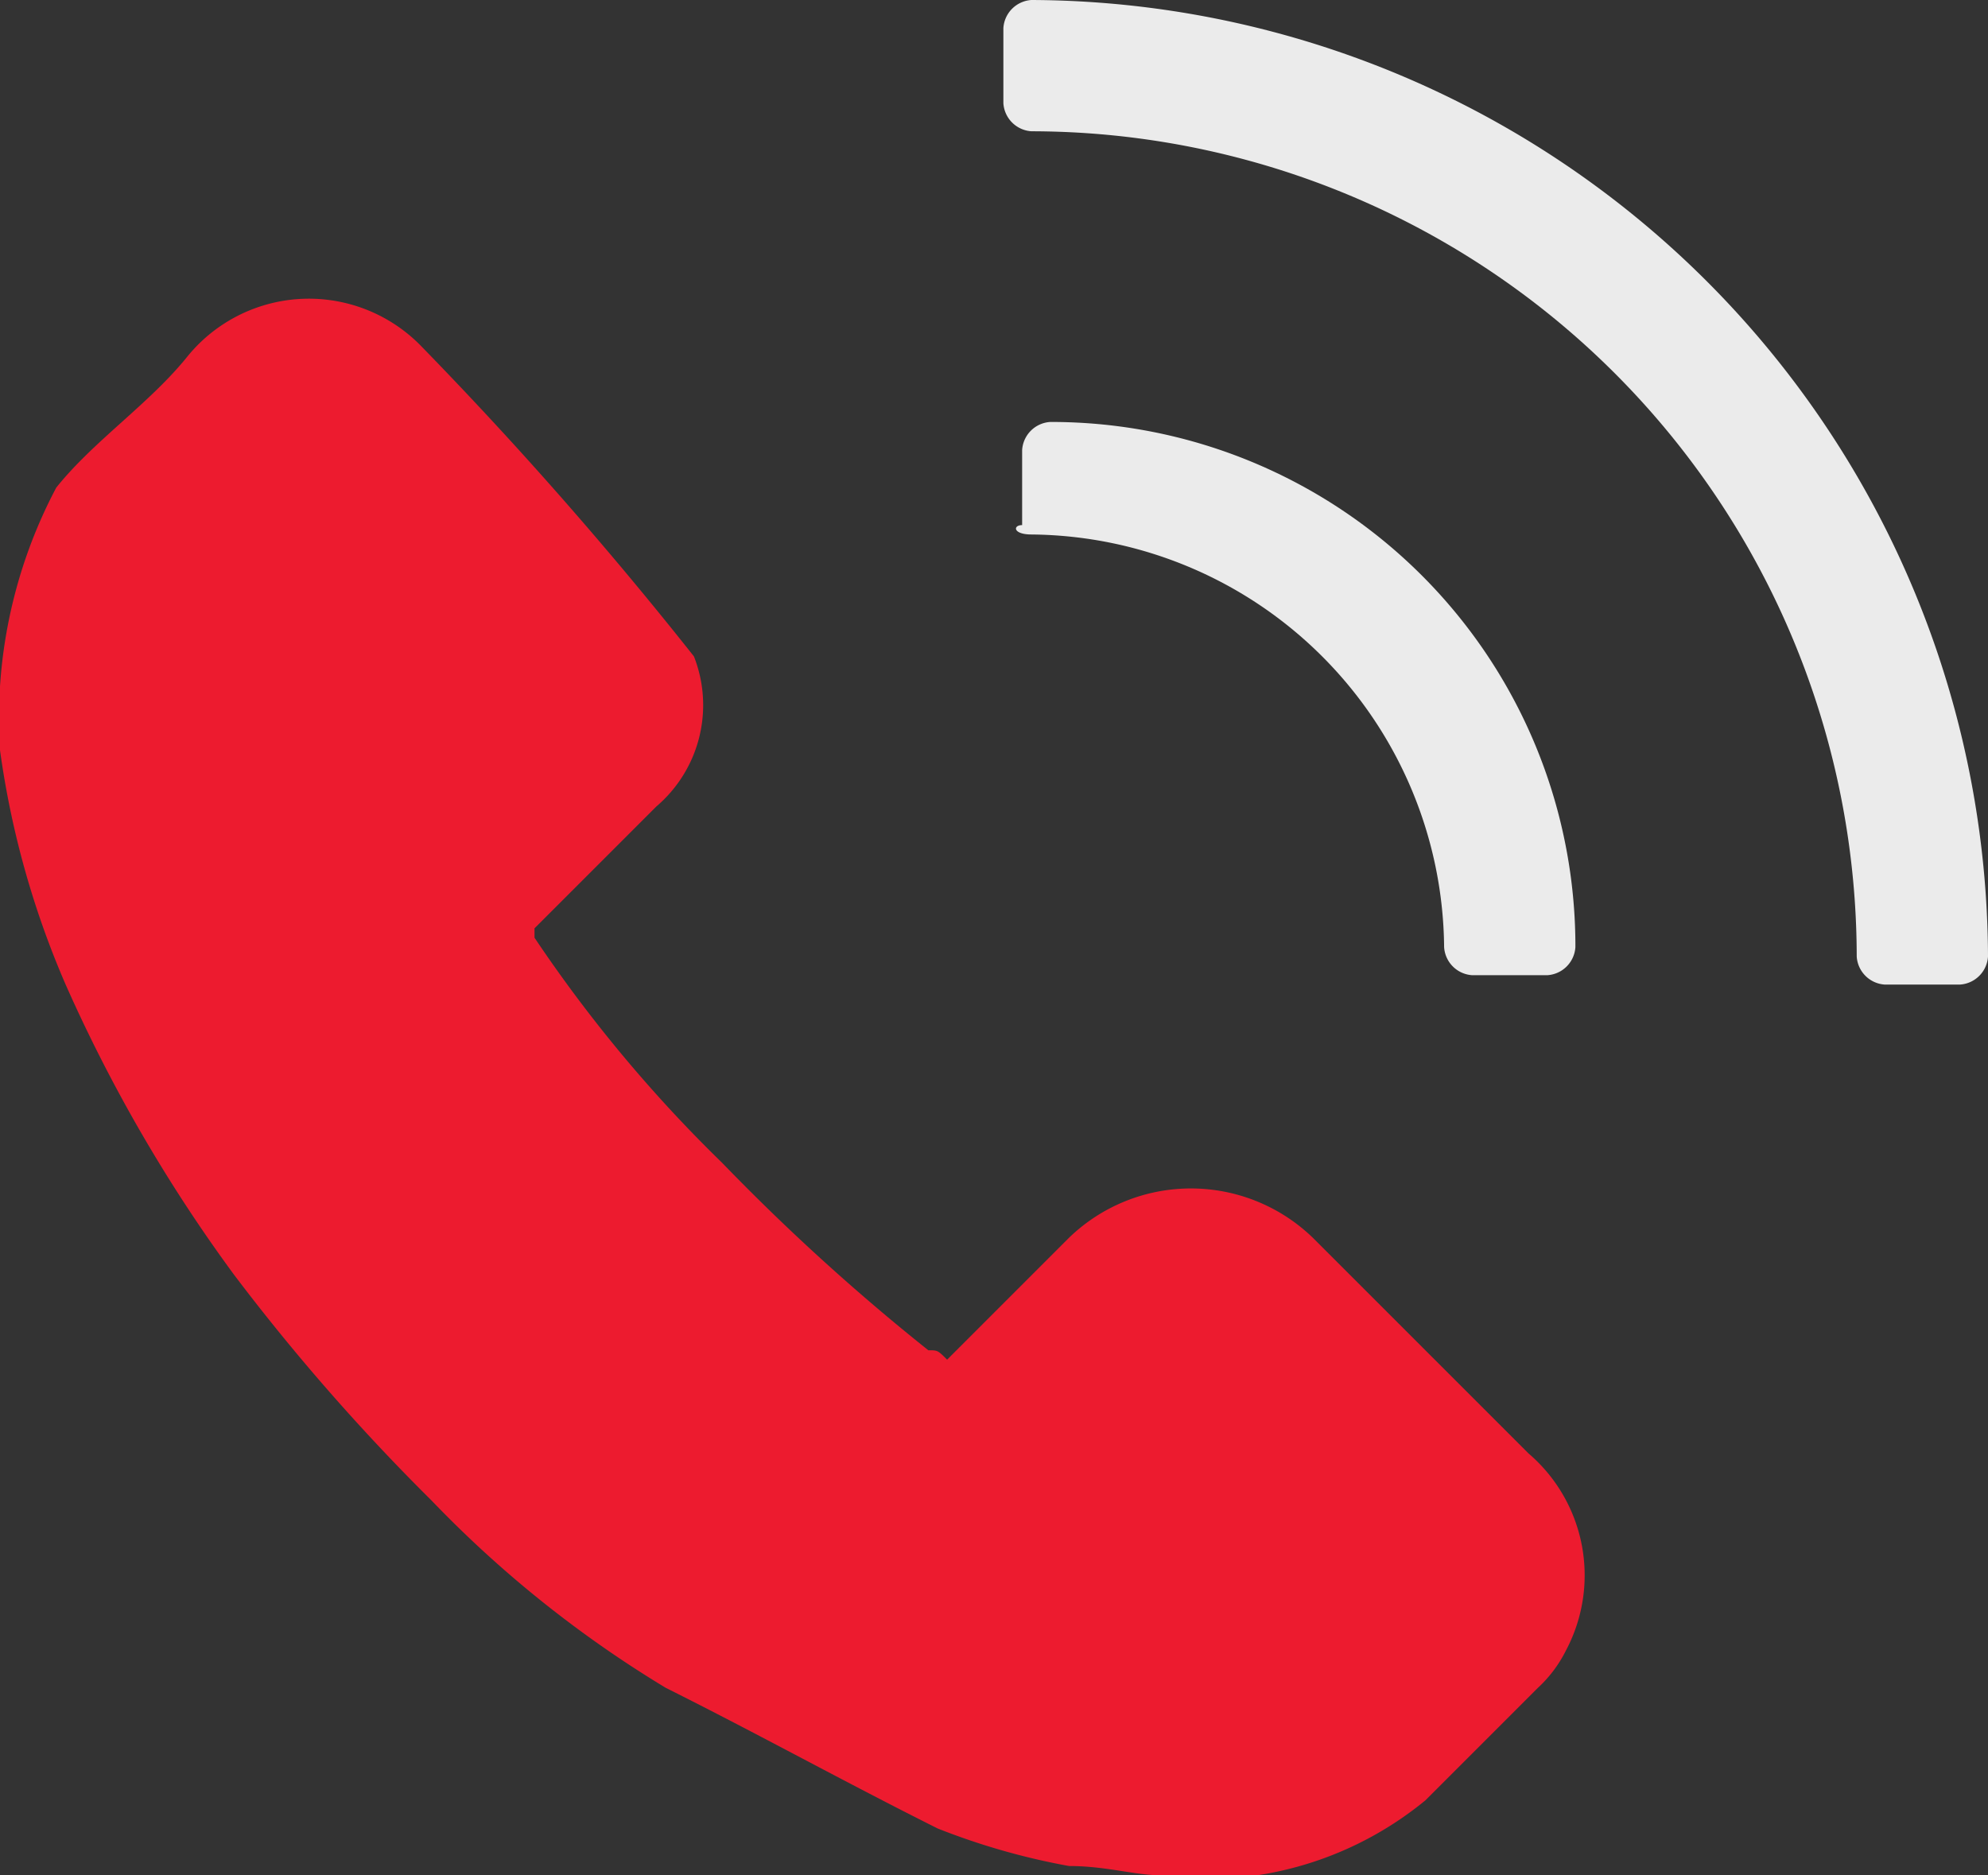 <svg xmlns="http://www.w3.org/2000/svg" viewBox="0 0 21.2 20"><rect x="0" y="0" width="21.2" height="20" fill="#333333" stroke="none"/><defs><style>.cls-1{fill:#ed1b2f;}.cls-2{fill:#ebebeb;}</style></defs><title>Asset 1</title><g id="Layer_2" data-name="Layer 2"><g id="Layer_1-2" data-name="Layer 1"><path class="cls-1" d="M14,13.2a1.87,1.87,0,0,0-2.6,0l-1.3,1.3c-.1-.1-.1-.1-.2-.1a23,23,0,0,1-2.2-2,15,15,0,0,1-2-2.4V9.9l.7-.7L7,8.6A1.42,1.42,0,0,0,7.4,7,42.83,42.83,0,0,0,4.5,3.7,1.67,1.67,0,0,0,2,3.8c-.4.5-1,.9-1.4,1.4A5.26,5.26,0,0,0,0,8a9.55,9.55,0,0,0,.7,2.5,16.54,16.54,0,0,0,1.8,3.1A22.53,22.53,0,0,0,4.6,16a12.21,12.21,0,0,0,2.5,2c1,.5,1.9,1,2.9,1.5a7.37,7.37,0,0,0,1.4.4c.4,0,.7.1,1,.1h1a3.7,3.7,0,0,0,1.8-.8L16.4,18a1.38,1.38,0,0,0,.3-.4,1.71,1.71,0,0,0-.4-2.1Z"/><path class="cls-2" d="M11,5.7a4.44,4.44,0,0,1,4.4,4.4.32.32,0,0,0,.3.3h.8a.32.32,0,0,0,.3-.3,5.59,5.59,0,0,0-5.6-5.6.32.32,0,0,0-.3.3v.8C10.8,5.6,10.8,5.7,11,5.7Z"/><path class="cls-2" d="M11,0a.32.32,0,0,0-.3.3v.8a.32.32,0,0,0,.3.3,8.81,8.81,0,0,1,8.8,8.8.32.32,0,0,0,.3.3h.8a.32.32,0,0,0,.3-.3A10.24,10.24,0,0,0,11,0Z"/></g></g></svg>